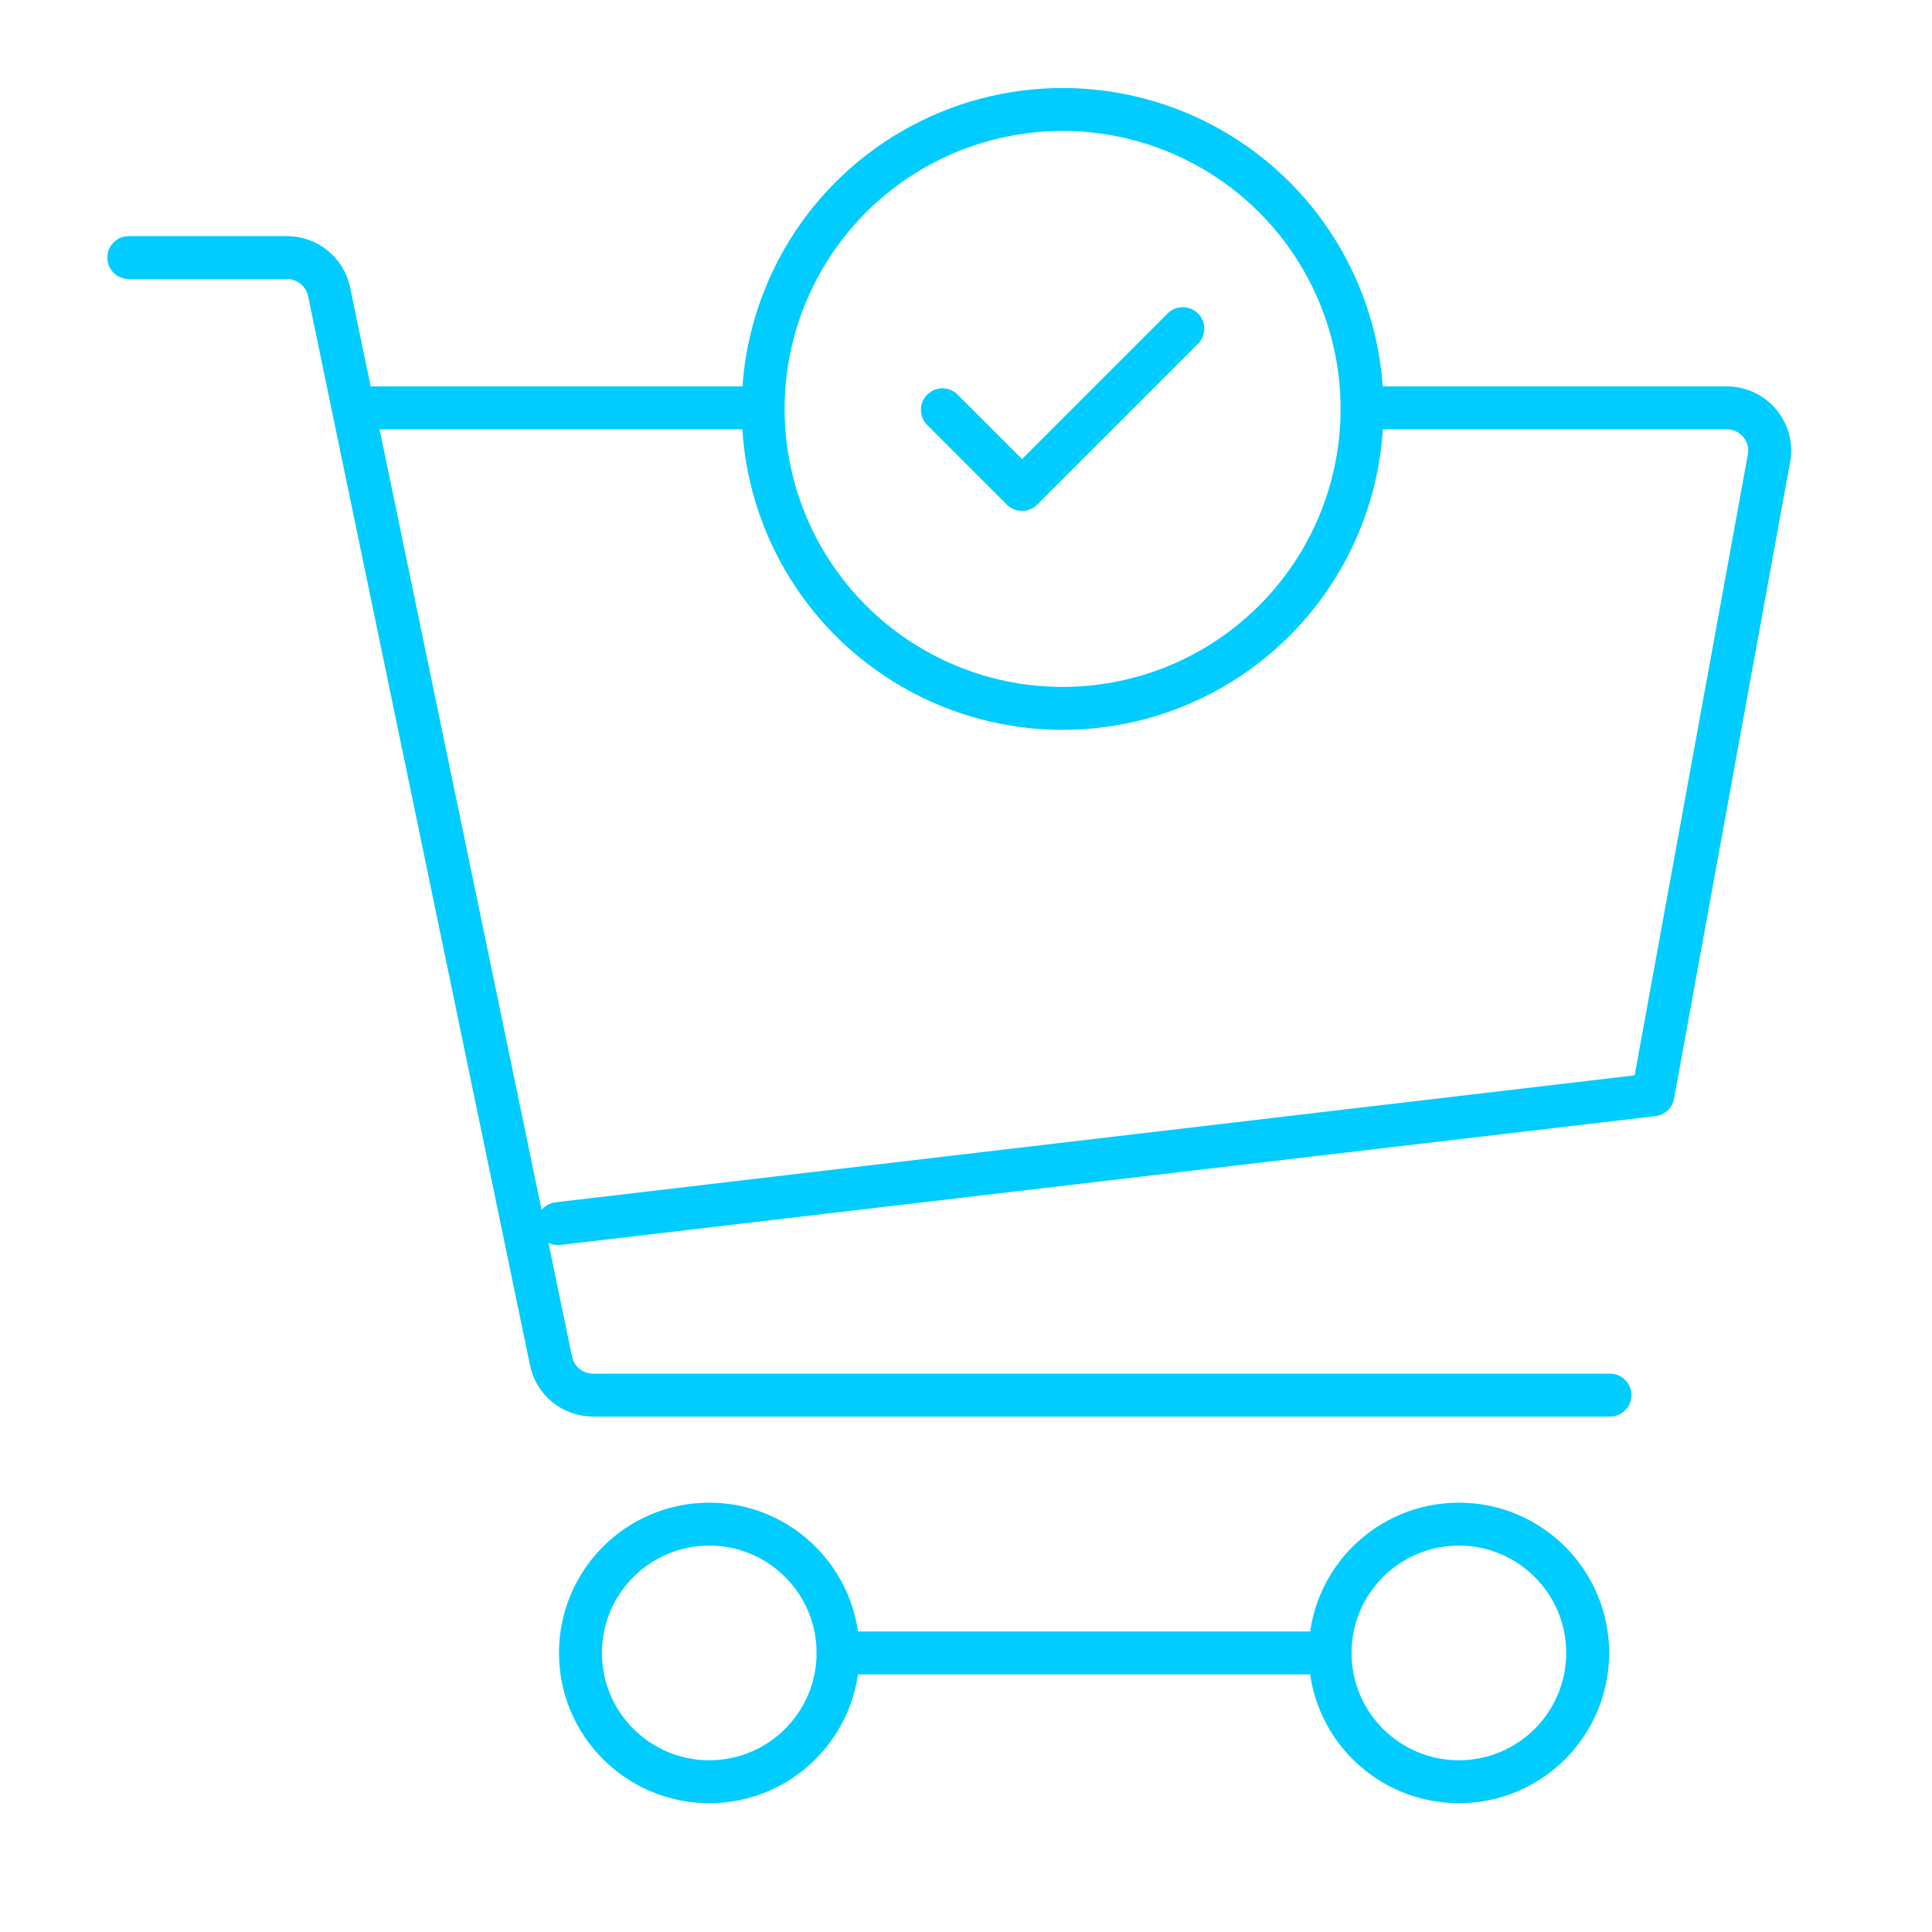 <?xml version="1.0" encoding="UTF-8"?>
<svg id="DESIGN" xmlns="http://www.w3.org/2000/svg" viewBox="0 0 90 90">
  <defs>
    <style>
      .cls-1 {
        fill: none;
        stroke: #0cf;
        stroke-linecap: round;
        stroke-linejoin: round;
        stroke-width: 2px;
      }
    </style>
  </defs>
  <path class="cls-1" d="M6,12h7.37c.95,0,1.77.67,1.96,1.59l10.34,49.81c.19.93,1.01,1.59,1.96,1.59h47.37"/>
  <g>
    <circle class="cls-1" cx="33.04" cy="77" r="6"/>
    <circle class="cls-1" cx="67.96" cy="77" r="6"/>
    <line class="cls-1" x1="39.04" y1="77" x2="61.96" y2="77"/>
  </g>
  <path class="cls-1" d="M64,19h16.44c1.3,0,2.26,1.22,1.94,2.49l-5.38,29.51-51,6"/>
  <line class="cls-1" x1="17" y1="19" x2="35" y2="19"/>
  <g>
    <circle class="cls-1" cx="49.5" cy="19.05" r="13.95"/>
    <polyline class="cls-1" points="55.1 15.31 47.61 22.8 43.9 19.09"/>
  </g>
</svg>